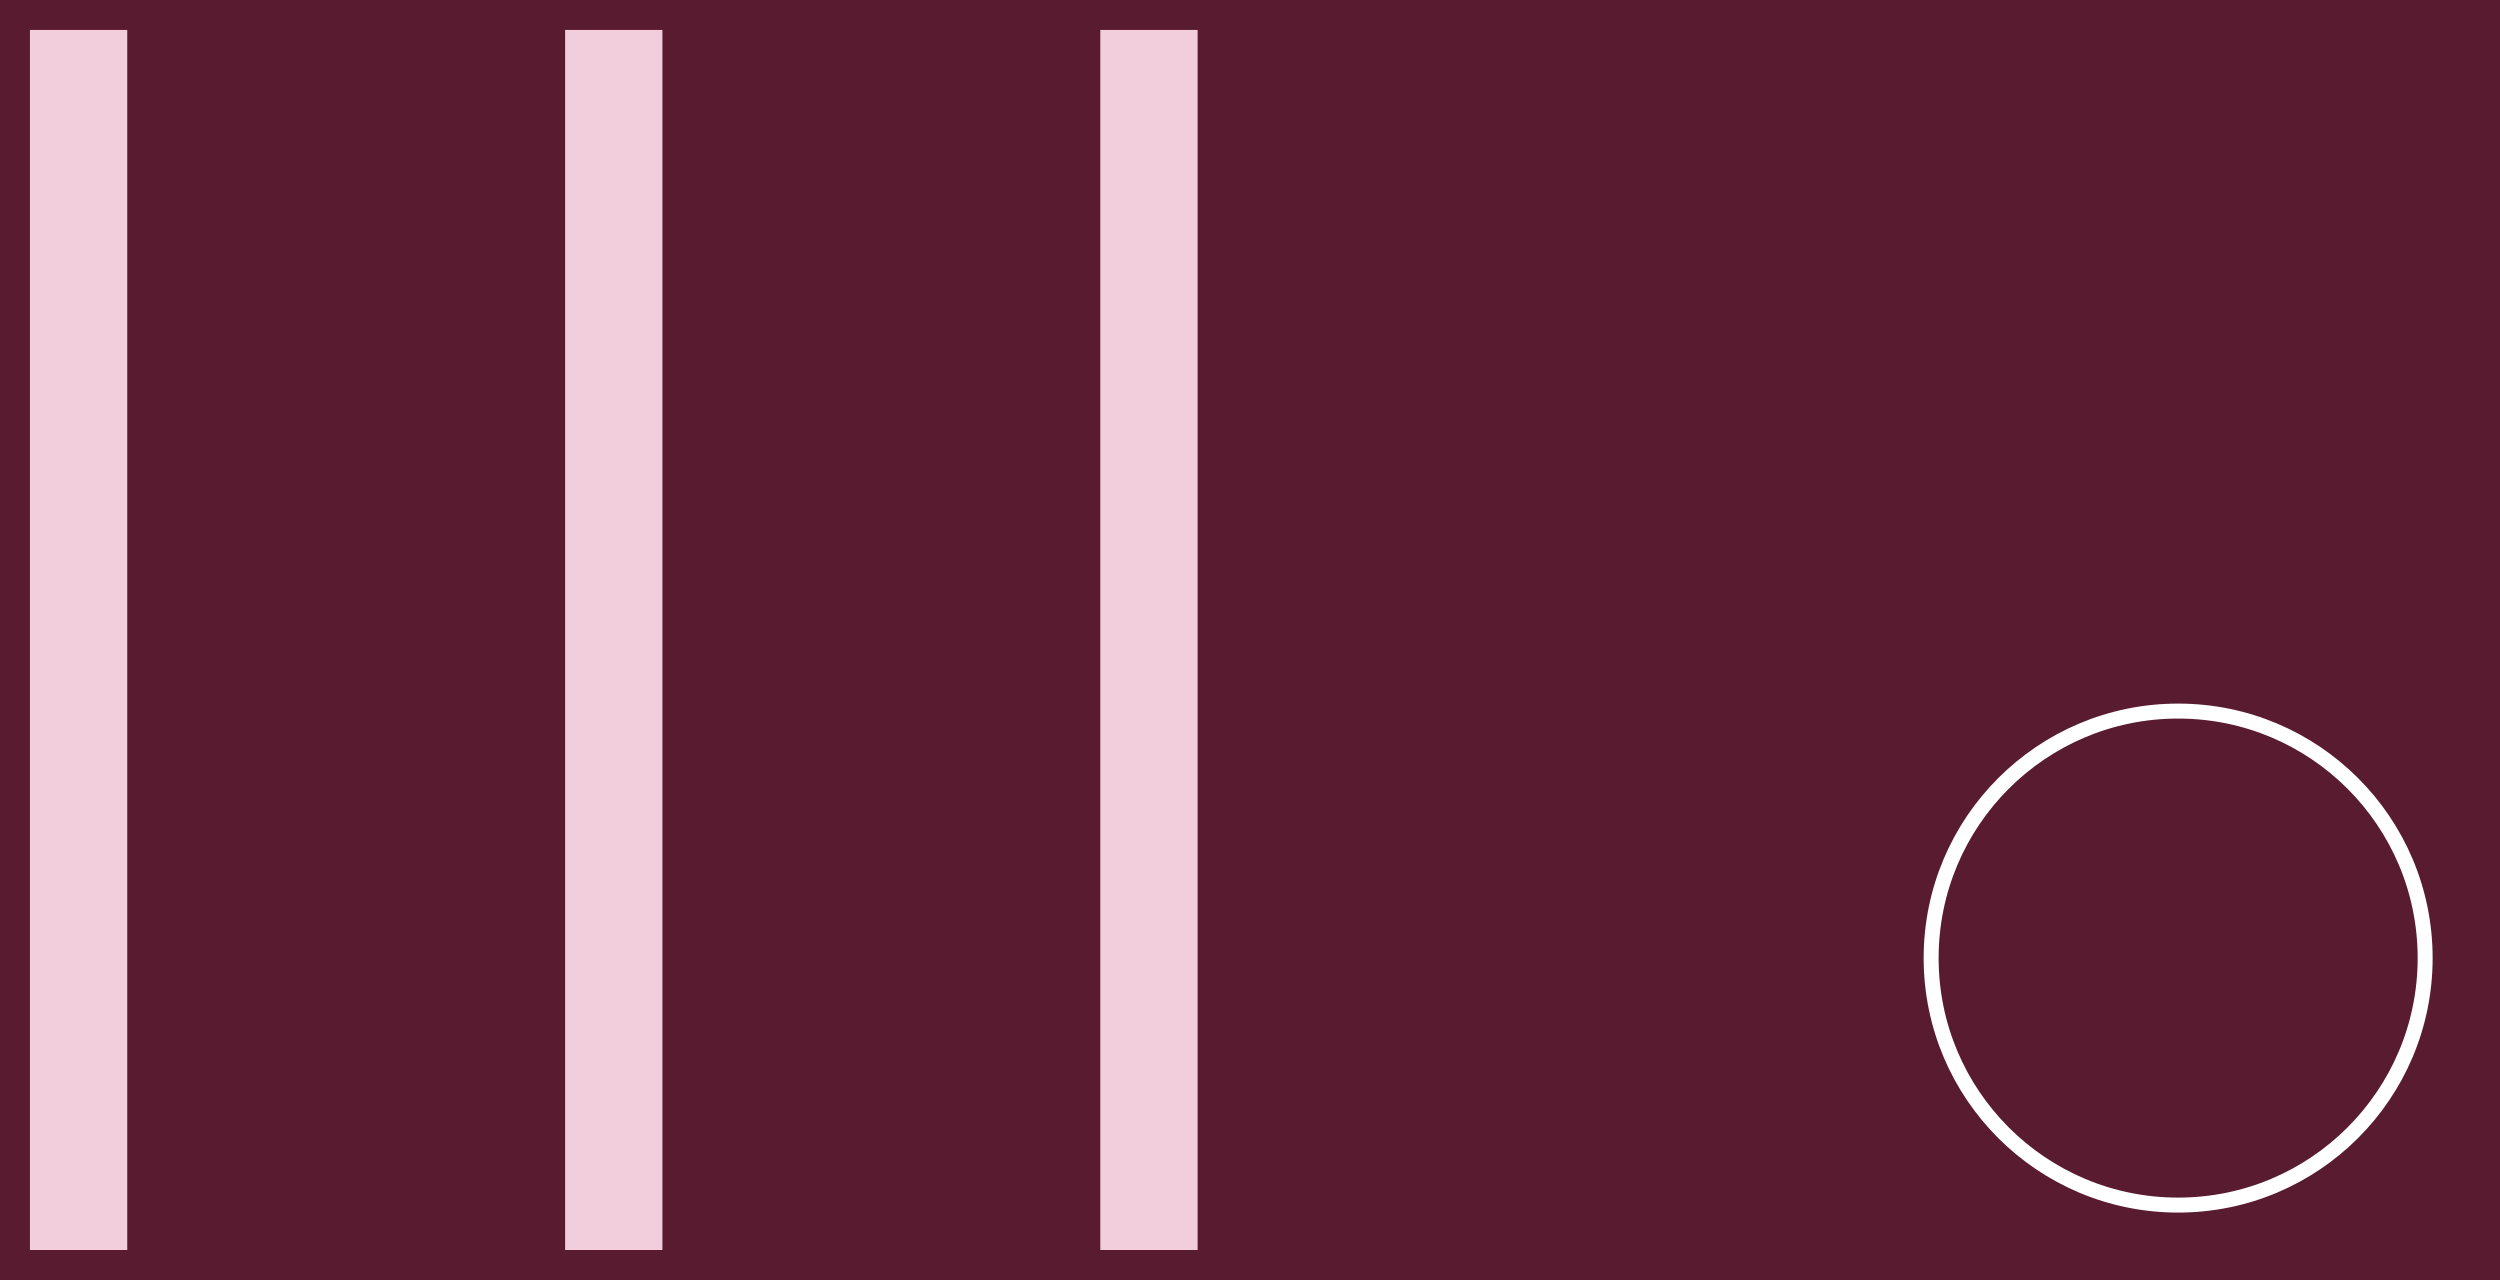 <?xml version="1.0" encoding="UTF-8"?><svg width='668' height='342' viewBox='0 0 668 342' style='background-color: #591B30;' xmlns='http://www.w3.org/2000/svg' version='1.1' xmlns:xlink='http://www.w3.org/1999/xlink'>
<rect x="0" y="0" width="668" height="342" fill="#808080" stroke="none"/>
<rect width='668' height='342' y='0' x='0' stroke='#591B30' fill='#591B30' /><g transform="translate(8, 8)"><rect x="0" width="26" y="0" height="326" fill="#F2CEDC" /><rect x="143" width="26" y="0" height="326" fill="#F2CEDC" /><rect x="286" width="26" y="0" height="326" fill="#F2CEDC" /></g><g transform="translate(334, 8)"><circle r="66" cx="248" cy="248" fill="transparent" stroke="#fff" stroke-width="4"></circle></g></svg>